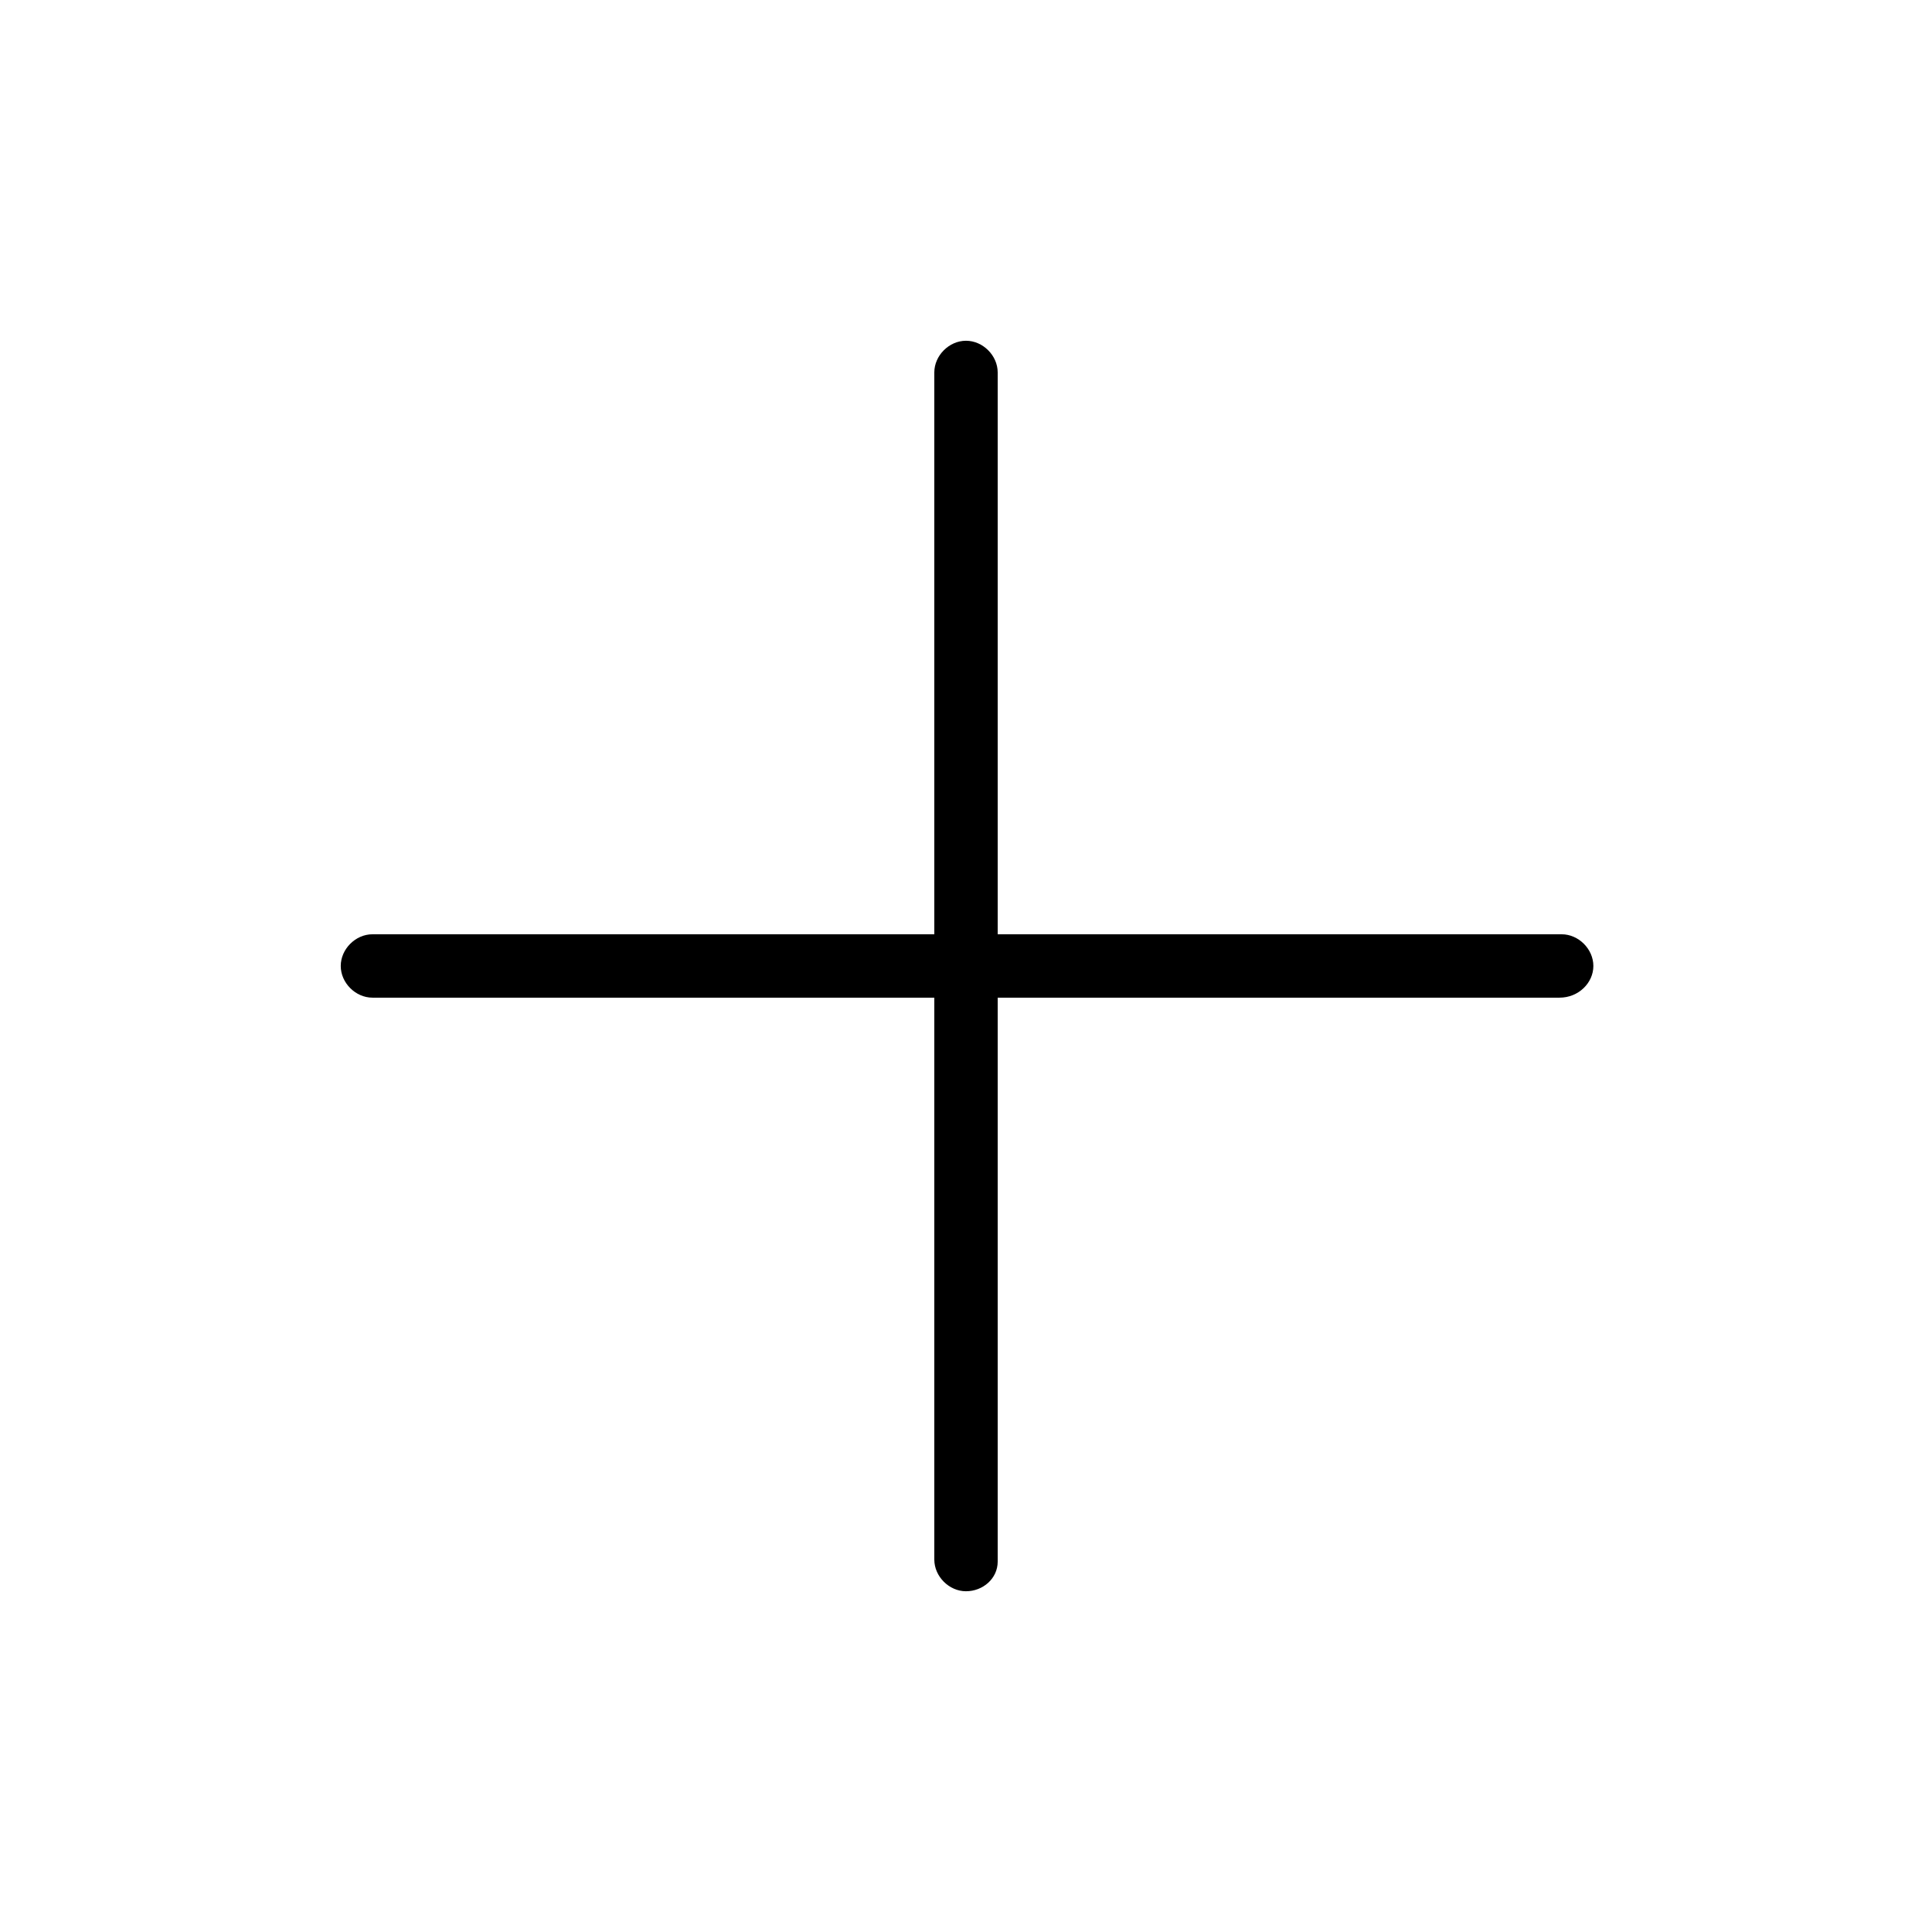 <?xml version="1.0" encoding="UTF-8"?>
<!-- Uploaded to: SVG Repo, www.svgrepo.com, Generator: SVG Repo Mixer Tools -->
<svg fill="#000000" width="800px" height="800px" version="1.1" viewBox="144 144 512 512" xmlns="http://www.w3.org/2000/svg">
 <g>
  <path d="m400 565.7c-4.477 0-8.398-3.918-8.398-8.398v-314.6c0-4.477 3.918-8.398 8.398-8.398 4.477 0 8.398 3.918 8.398 8.398v315.16c-0.004 4.477-3.922 7.836-8.398 7.836z"/>
  <path d="m557.3 408.39h-314.6c-4.477 0-8.398-3.918-8.398-8.398 0-4.477 3.918-8.398 8.398-8.398h315.16c4.477 0 8.398 3.918 8.398 8.398-0.004 4.481-3.922 8.398-8.957 8.398z"/>
 </g>
</svg>